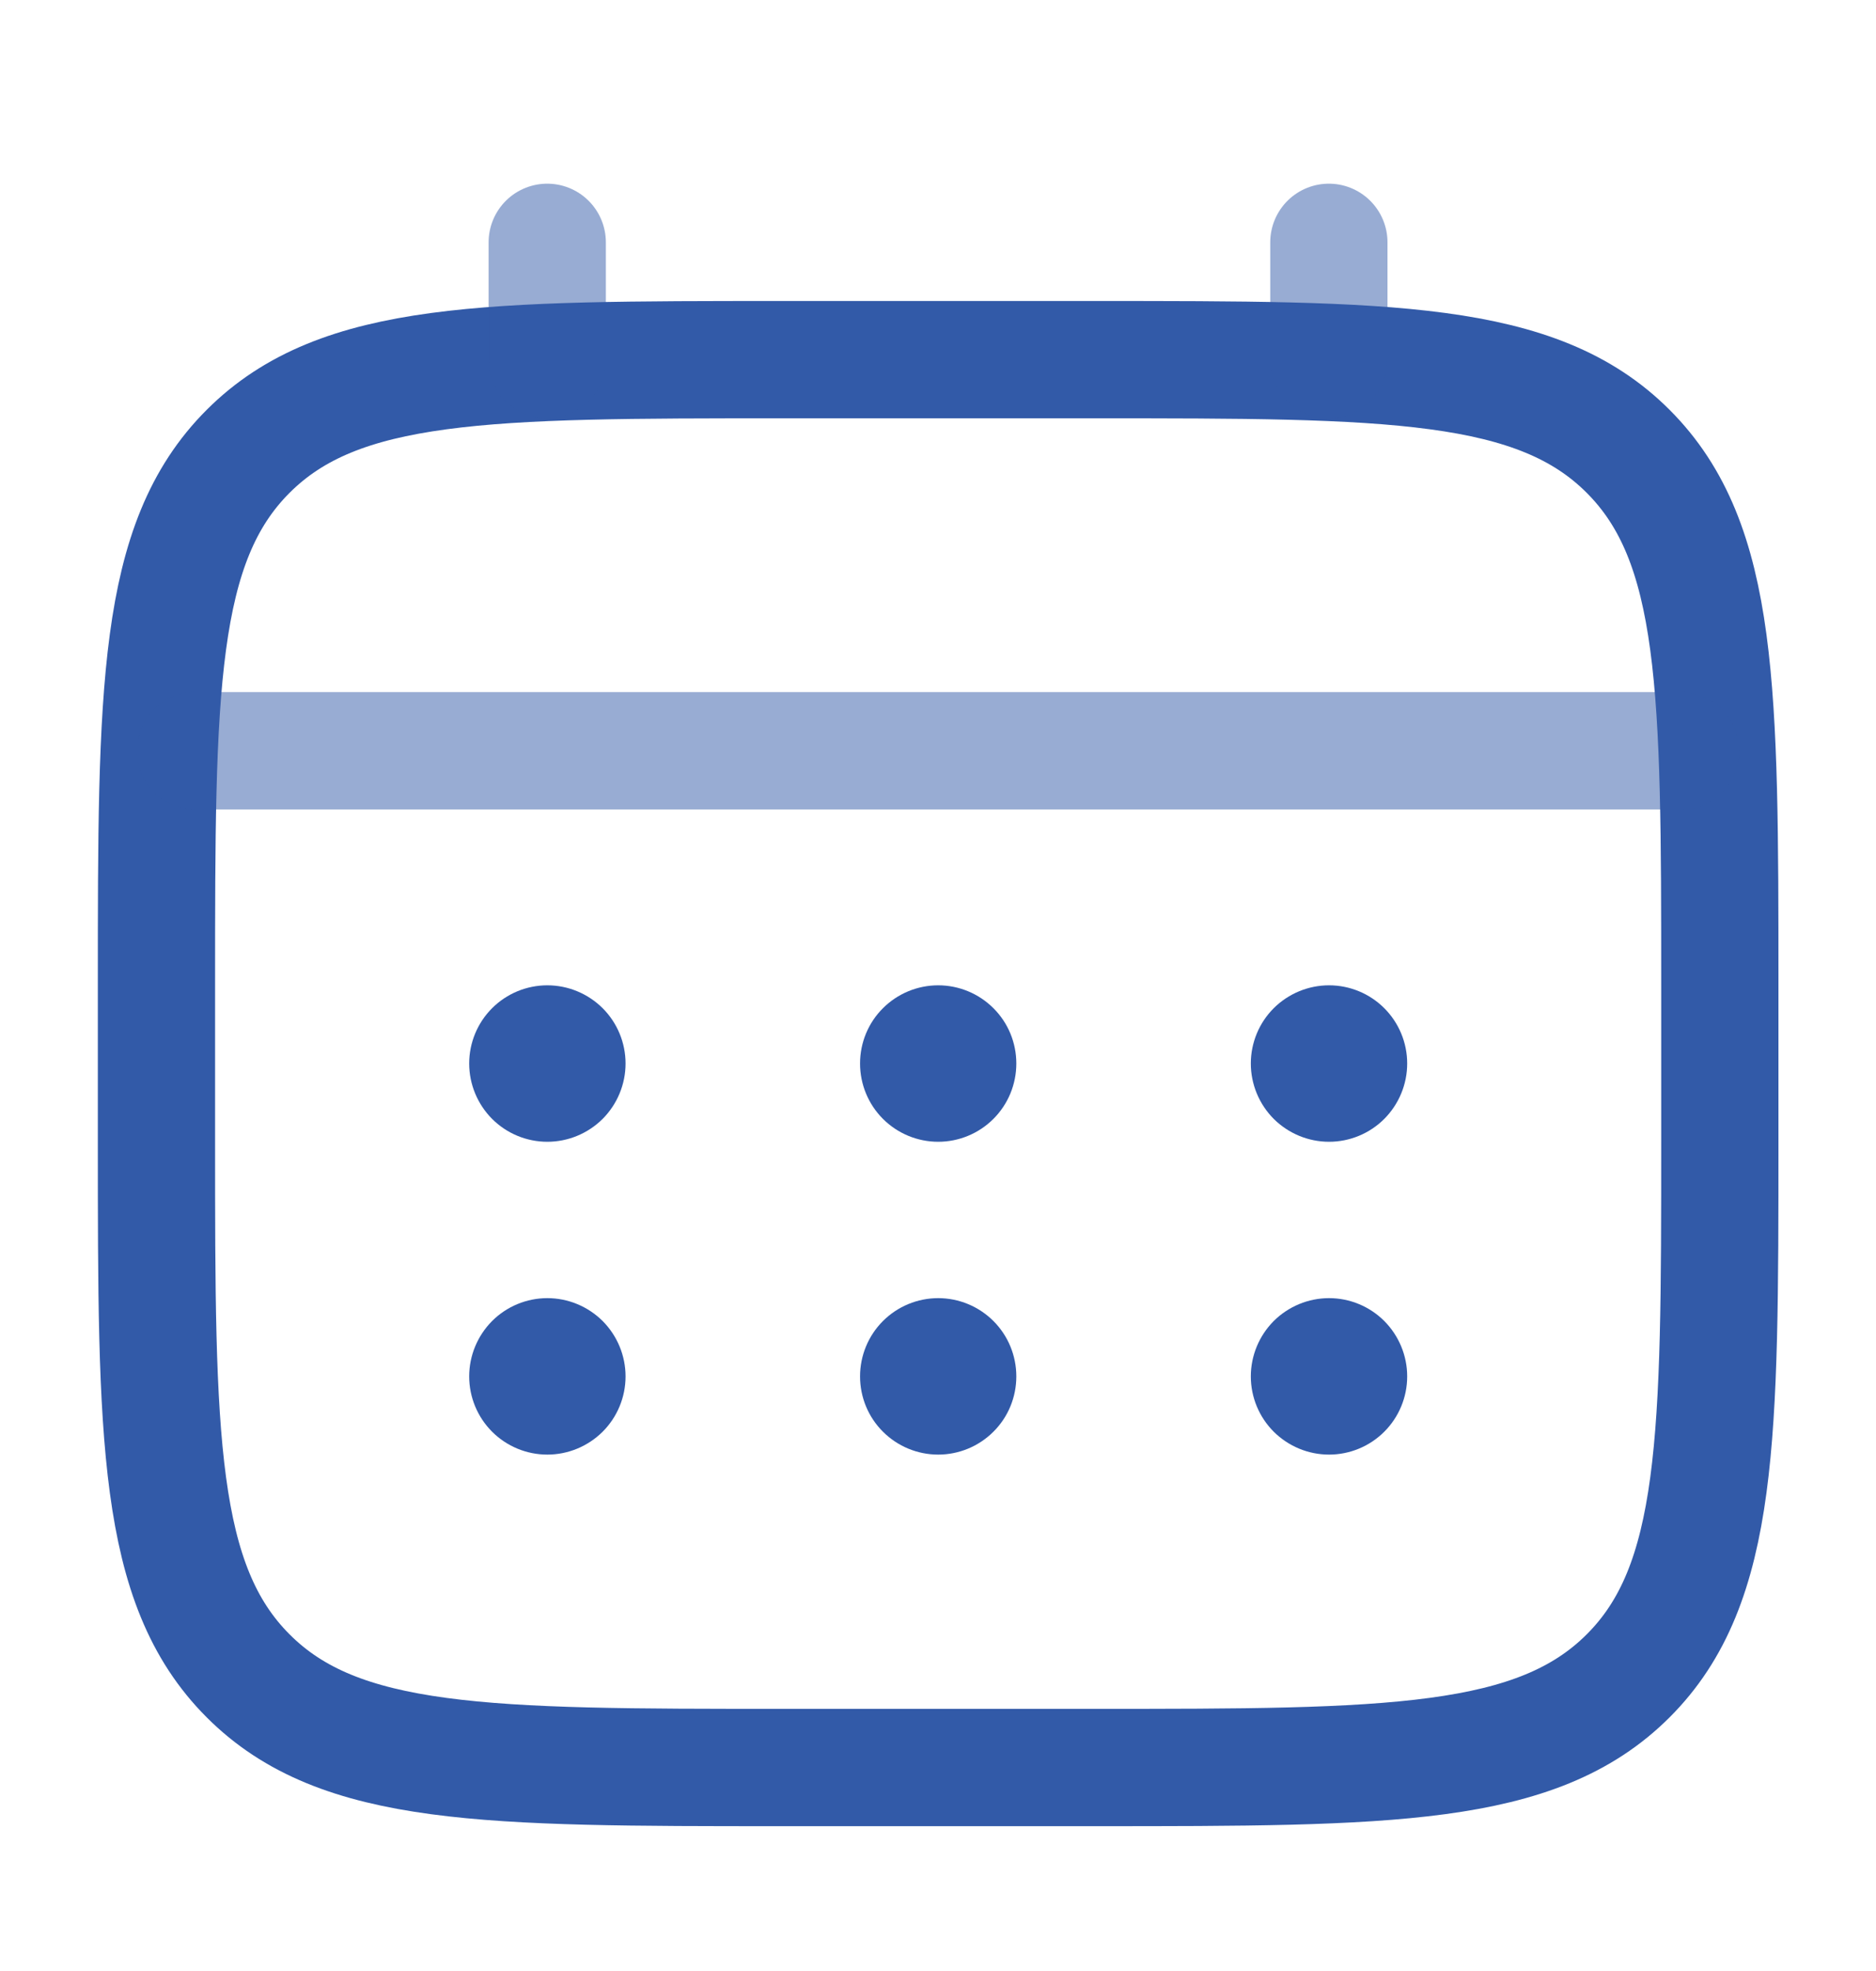 <svg width="20" height="21" viewBox="0 0 20 21" fill="none" xmlns="http://www.w3.org/2000/svg">
<g id="Frame">
<g id="Group">
<path id="Vector" d="M1.668 10.499C1.668 7.356 1.668 5.785 2.645 4.809C3.621 3.833 5.192 3.832 8.335 3.832H11.668C14.81 3.832 16.382 3.832 17.358 4.809C18.334 5.785 18.335 7.356 18.335 10.499V12.165C18.335 15.308 18.335 16.88 17.358 17.855C16.381 18.831 14.81 18.832 11.668 18.832H8.335C5.192 18.832 3.62 18.832 2.645 17.855C1.669 16.879 1.668 15.308 1.668 12.165V10.499Z" stroke="#325AA8" stroke-width="1.25"/>
<path id="Vector_2" opacity="0.5" d="M5.834 3.832V2.582M14.167 3.832V2.582M2.084 7.999H17.917" stroke="#325AA8" stroke-width="1.25" stroke-linecap="round"/>
<path id="Vector_3" d="M15.002 14.665C15.002 14.886 14.914 15.098 14.758 15.254C14.602 15.41 14.39 15.498 14.169 15.498C13.948 15.498 13.736 15.41 13.579 15.254C13.423 15.098 13.335 14.886 13.335 14.665C13.335 14.444 13.423 14.232 13.579 14.075C13.736 13.919 13.948 13.831 14.169 13.831C14.39 13.831 14.602 13.919 14.758 14.075C14.914 14.232 15.002 14.444 15.002 14.665ZM15.002 11.331C15.002 11.552 14.914 11.764 14.758 11.921C14.602 12.077 14.39 12.165 14.169 12.165C13.948 12.165 13.736 12.077 13.579 11.921C13.423 11.764 13.335 11.552 13.335 11.331C13.335 11.11 13.423 10.898 13.579 10.742C13.736 10.586 13.948 10.498 14.169 10.498C14.39 10.498 14.602 10.586 14.758 10.742C14.914 10.898 15.002 11.11 15.002 11.331ZM10.835 14.665C10.835 14.886 10.748 15.098 10.591 15.254C10.435 15.41 10.223 15.498 10.002 15.498C9.781 15.498 9.569 15.41 9.413 15.254C9.256 15.098 9.169 14.886 9.169 14.665C9.169 14.444 9.256 14.232 9.413 14.075C9.569 13.919 9.781 13.831 10.002 13.831C10.223 13.831 10.435 13.919 10.591 14.075C10.748 14.232 10.835 14.444 10.835 14.665ZM10.835 11.331C10.835 11.552 10.748 11.764 10.591 11.921C10.435 12.077 10.223 12.165 10.002 12.165C9.781 12.165 9.569 12.077 9.413 11.921C9.256 11.764 9.169 11.552 9.169 11.331C9.169 11.11 9.256 10.898 9.413 10.742C9.569 10.586 9.781 10.498 10.002 10.498C10.223 10.498 10.435 10.586 10.591 10.742C10.748 10.898 10.835 11.11 10.835 11.331ZM6.669 14.665C6.669 14.886 6.581 15.098 6.425 15.254C6.268 15.41 6.056 15.498 5.835 15.498C5.614 15.498 5.402 15.41 5.246 15.254C5.09 15.098 5.002 14.886 5.002 14.665C5.002 14.444 5.09 14.232 5.246 14.075C5.402 13.919 5.614 13.831 5.835 13.831C6.056 13.831 6.268 13.919 6.425 14.075C6.581 14.232 6.669 14.444 6.669 14.665ZM6.669 11.331C6.669 11.552 6.581 11.764 6.425 11.921C6.268 12.077 6.056 12.165 5.835 12.165C5.614 12.165 5.402 12.077 5.246 11.921C5.09 11.764 5.002 11.552 5.002 11.331C5.002 11.11 5.09 10.898 5.246 10.742C5.402 10.586 5.614 10.498 5.835 10.498C6.056 10.498 6.268 10.586 6.425 10.742C6.581 10.898 6.669 11.11 6.669 11.331Z" fill="#325AA8"/>
</g>
</g>
</svg>
